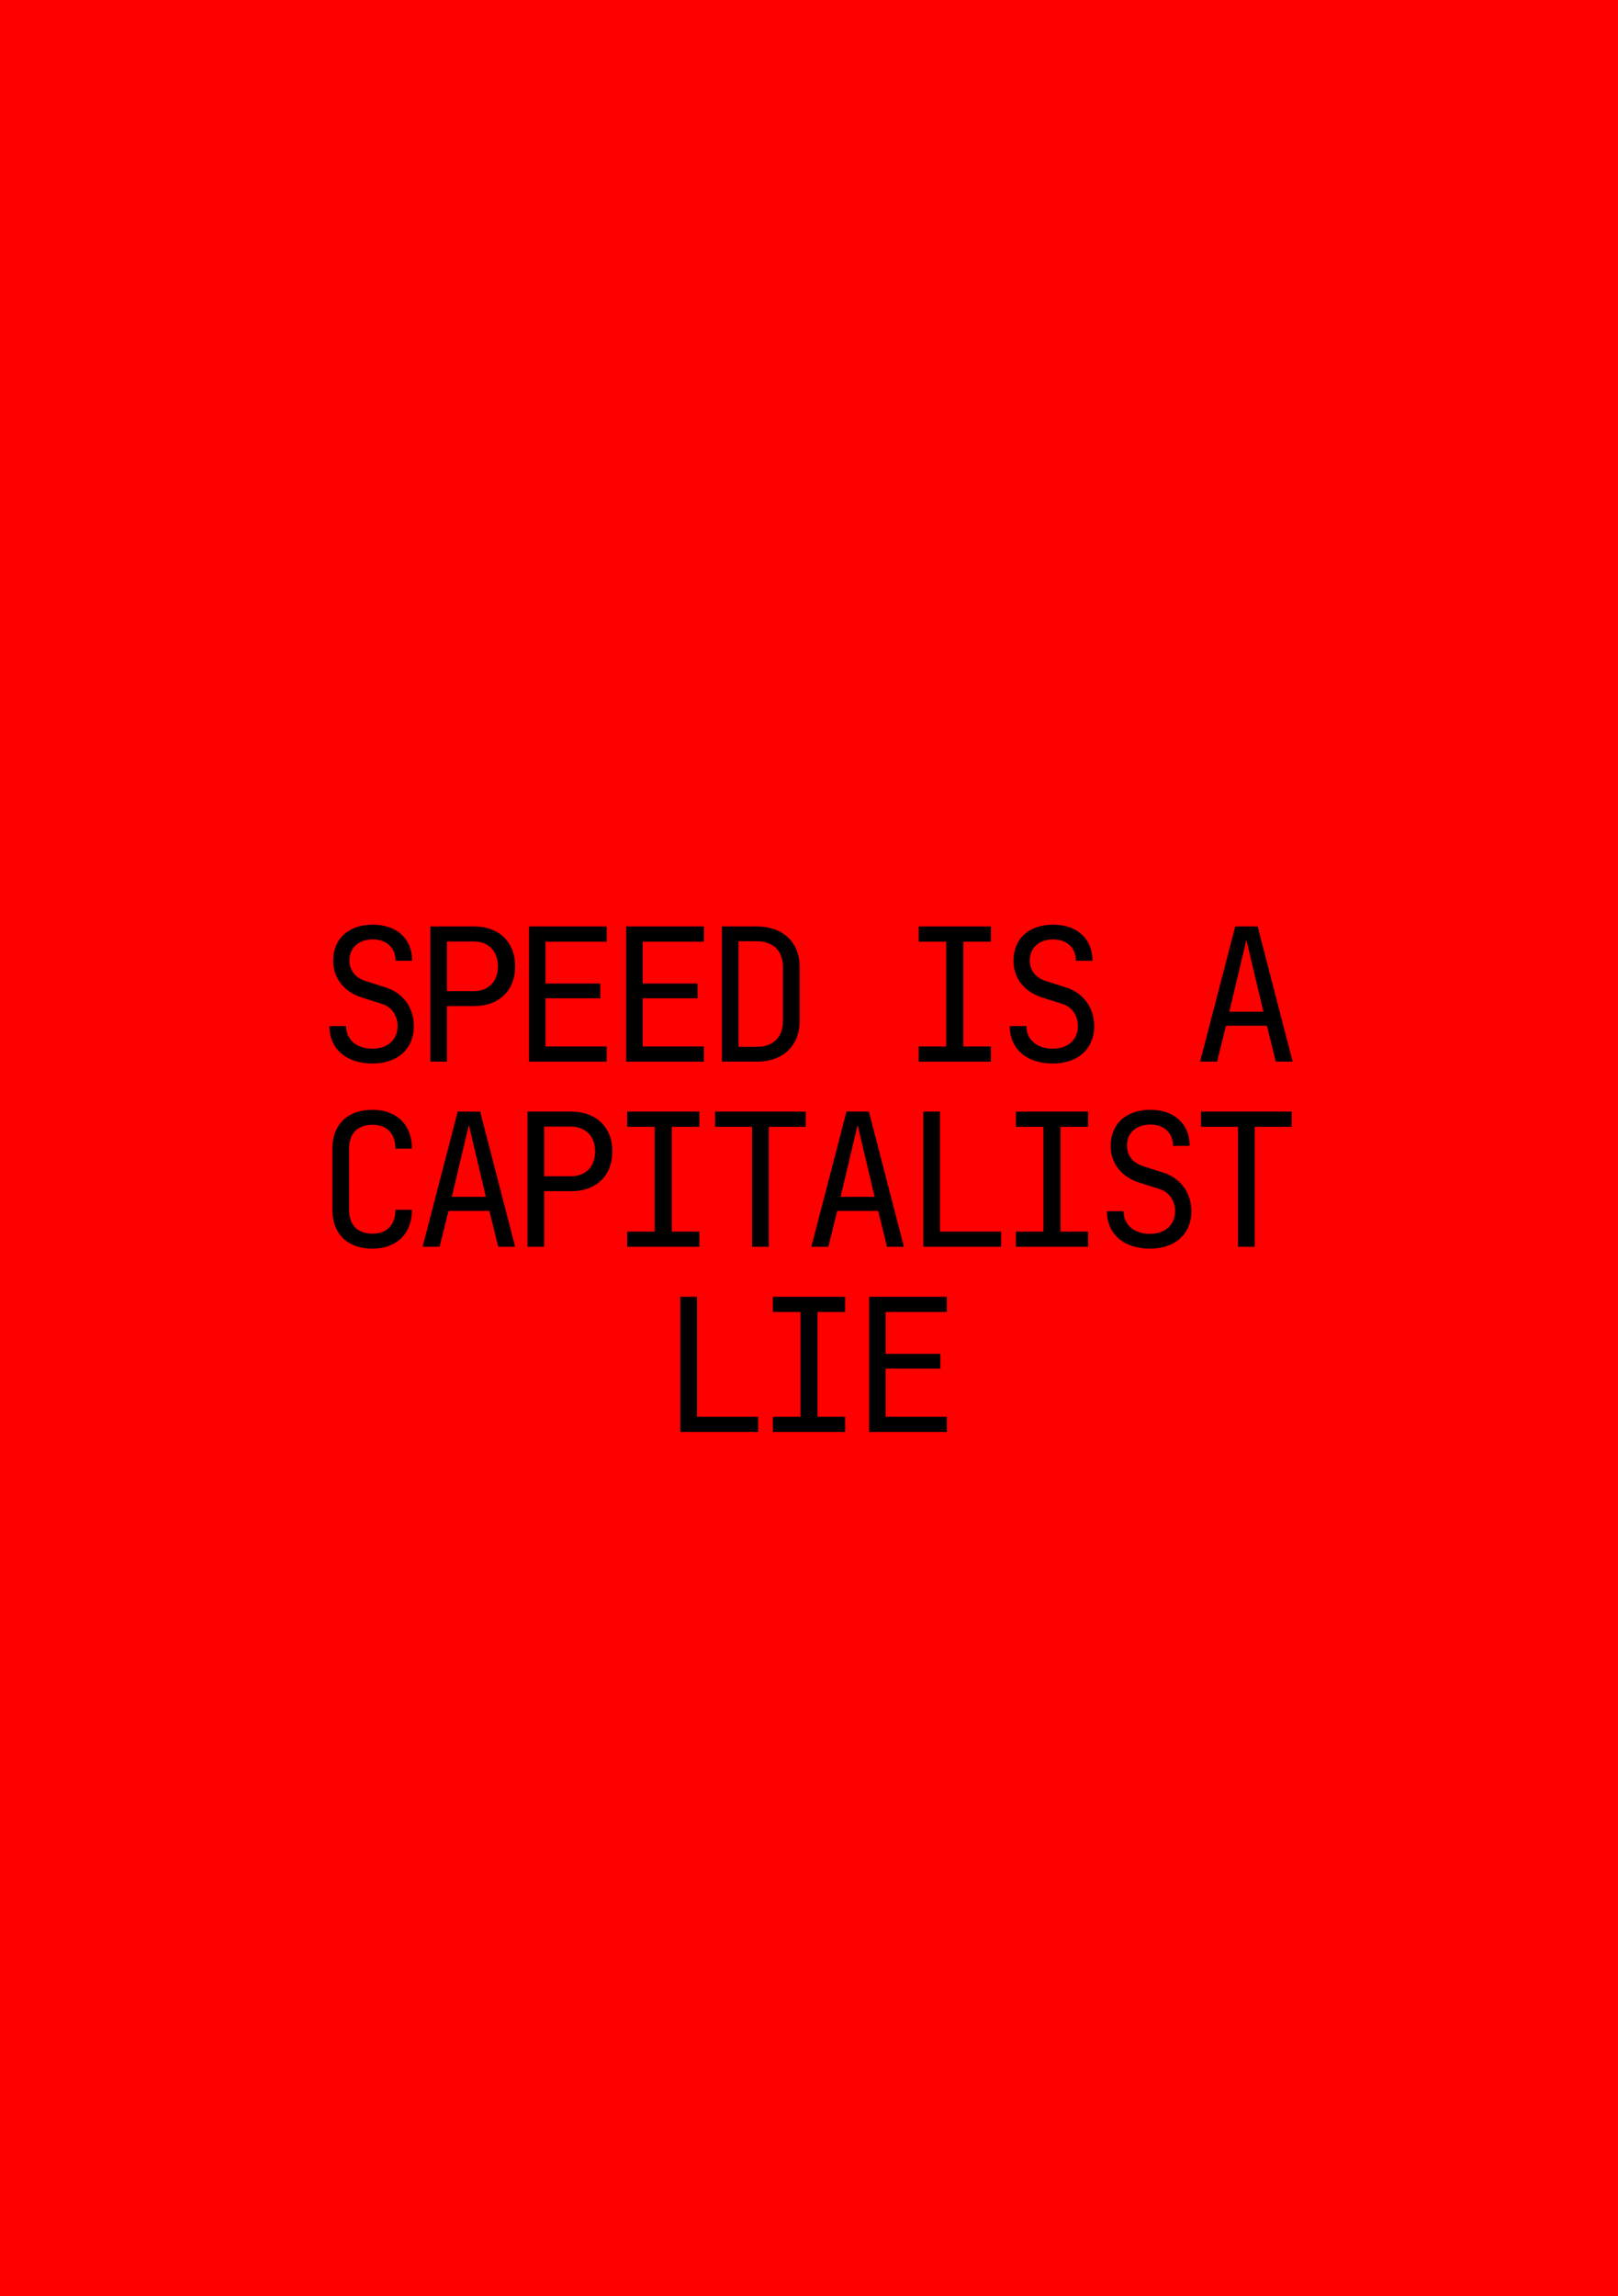 <?xml version="1.0" encoding="UTF-8"?>
<svg xmlns="http://www.w3.org/2000/svg" xmlns:xlink="http://www.w3.org/1999/xlink" width="419.528pt" height="595.276pt" viewBox="0 0 419.528 595.276">
<defs>
<g>
<g id="glyph-0-0">
<path d="M 14.594 0.484 C 21.125 0.484 25.344 -3.312 25.344 -9.219 C 25.344 -13.969 22.562 -17.766 18.141 -19.203 L 12.766 -20.922 C 10.172 -21.75 8.641 -23.656 8.641 -26.25 C 8.641 -29.516 11.047 -31.688 14.688 -31.688 C 18.281 -31.688 20.594 -29.516 20.594 -26.156 L 24.906 -26.156 C 24.906 -31.875 20.875 -35.516 14.688 -35.516 C 8.453 -35.516 4.422 -31.875 4.422 -26.156 C 4.422 -21.641 7.203 -18.094 11.906 -16.609 L 17.094 -14.969 C 19.578 -14.203 21.125 -11.953 21.125 -9.219 C 21.125 -5.719 18.578 -3.359 14.594 -3.359 C 10.469 -3.359 7.781 -5.719 7.781 -9.219 L 3.453 -9.219 C 3.453 -3.312 7.828 0.484 14.594 0.484 Z M 14.594 0.484 "/>
</g>
<g id="glyph-0-1">
<path d="M 4.422 0 L 8.734 0 L 8.734 -14.406 L 15.703 -14.406 C 22.219 -14.406 26.406 -18.438 26.406 -24.719 C 26.406 -31.016 22.219 -35.047 15.703 -35.047 L 4.422 -35.047 Z M 8.734 -18.281 L 8.734 -31.156 L 15.703 -31.156 C 19.484 -31.156 21.938 -28.656 21.938 -24.719 C 21.938 -20.781 19.484 -18.281 15.703 -18.281 Z M 8.734 -18.281 "/>
</g>
<g id="glyph-0-2">
<path d="M 4.797 0 L 24.953 0 L 24.953 -3.938 L 9.078 -3.938 L 9.078 -16.422 L 23.281 -16.422 L 23.281 -20.25 L 9.078 -20.25 L 9.078 -31.109 L 24.953 -31.109 L 24.953 -35.047 L 4.797 -35.047 Z M 4.797 0 "/>
</g>
<g id="glyph-0-3">
<path d="M 4.422 0 L 13.484 0 C 20.25 0 24.578 -4.125 24.578 -10.562 L 24.578 -24.531 C 24.578 -30.906 20.25 -35.047 13.484 -35.047 L 4.422 -35.047 Z M 8.734 -3.844 L 8.734 -31.203 L 13.484 -31.203 C 17.719 -31.203 20.25 -28.703 20.25 -24.531 L 20.25 -10.562 C 20.25 -6.344 17.719 -3.844 13.484 -3.844 Z M 8.734 -3.844 "/>
</g>
<g id="glyph-0-4">
</g>
<g id="glyph-0-5">
<path d="M 5.047 0 L 23.766 0 L 23.766 -3.938 L 16.609 -3.938 L 16.609 -31.109 L 23.766 -31.109 L 23.766 -35.047 L 5.047 -35.047 L 5.047 -31.109 L 12.188 -31.109 L 12.188 -3.938 L 5.047 -3.938 Z M 5.047 0 "/>
</g>
<g id="glyph-0-6">
<path d="M 2.406 0 L 6.812 0 L 9.125 -9.312 L 19.734 -9.312 L 22.031 0 L 26.406 0 L 17.328 -35.047 L 11.516 -35.047 Z M 9.984 -12.953 L 14.406 -31.578 L 18.812 -12.953 Z M 9.984 -12.953 "/>
</g>
<g id="glyph-0-7">
<path d="M 14.594 0.484 C 20.875 0.484 24.859 -3.406 24.859 -9.594 L 20.547 -9.594 C 20.547 -5.609 18.344 -3.406 14.594 -3.406 C 10.797 -3.406 8.547 -5.609 8.547 -9.594 L 8.547 -25.484 C 8.547 -29.422 10.797 -31.625 14.594 -31.625 C 18.344 -31.625 20.547 -29.422 20.547 -25.438 L 24.859 -25.438 C 24.859 -31.625 20.875 -35.516 14.594 -35.516 C 8.203 -35.516 4.219 -31.734 4.219 -25.438 L 4.219 -9.594 C 4.219 -3.312 8.203 0.484 14.594 0.484 Z M 14.594 0.484 "/>
</g>
<g id="glyph-0-8">
<path d="M 12.234 0 L 16.562 0 L 16.562 -31.109 L 26.156 -31.109 L 26.156 -35.047 L 2.641 -35.047 L 2.641 -31.109 L 12.234 -31.109 Z M 12.234 0 "/>
</g>
<g id="glyph-0-9">
<path d="M 6.234 0 L 26.406 0 L 26.406 -3.938 L 10.562 -3.938 L 10.562 -35.047 L 6.234 -35.047 Z M 6.234 0 "/>
</g>
</g>
<clipPath id="clip-0">
<path clip-rule="nonzero" d="M 0 0 L 419.527 0 L 419.527 595.277 L 0 595.277 Z M 0 0 "/>
</clipPath>
</defs>
<g clip-path="url(#clip-0)">
<path fill-rule="nonzero" fill="rgb(99.199%, 0.4%, 0%)" fill-opacity="1" d="M 0 595.277 L 419.527 595.277 L 419.527 0 L 0 0 Z M 0 595.277 "/>
</g>
<g fill="rgb(0%, 0%, 0%)" fill-opacity="1">
<use xlink:href="#glyph-0-0" x="81.966" y="275.227"/>
<use xlink:href="#glyph-0-1" x="107.166" y="275.227"/>
<use xlink:href="#glyph-0-2" x="132.366" y="275.227"/>
<use xlink:href="#glyph-0-2" x="157.566" y="275.227"/>
<use xlink:href="#glyph-0-3" x="182.766" y="275.227"/>
<use xlink:href="#glyph-0-4" x="207.966" y="275.227"/>
<use xlink:href="#glyph-0-5" x="233.166" y="275.227"/>
<use xlink:href="#glyph-0-0" x="258.366" y="275.227"/>
<use xlink:href="#glyph-0-4" x="283.566" y="275.227"/>
<use xlink:href="#glyph-0-6" x="308.766" y="275.227"/>
</g>
<g fill="rgb(0%, 0%, 0%)" fill-opacity="1">
<use xlink:href="#glyph-0-4" x="337.566" y="275.227"/>
</g>
<g fill="rgb(0%, 0%, 0%)" fill-opacity="1">
<use xlink:href="#glyph-0-7" x="81.966" y="323.227"/>
<use xlink:href="#glyph-0-6" x="107.166" y="323.227"/>
<use xlink:href="#glyph-0-1" x="132.366" y="323.227"/>
<use xlink:href="#glyph-0-5" x="157.566" y="323.227"/>
<use xlink:href="#glyph-0-8" x="182.766" y="323.227"/>
<use xlink:href="#glyph-0-6" x="207.966" y="323.227"/>
<use xlink:href="#glyph-0-9" x="233.166" y="323.227"/>
<use xlink:href="#glyph-0-5" x="258.366" y="323.227"/>
<use xlink:href="#glyph-0-0" x="283.566" y="323.227"/>
<use xlink:href="#glyph-0-8" x="308.766" y="323.227"/>
</g>
<g fill="rgb(0%, 0%, 0%)" fill-opacity="1">
<use xlink:href="#glyph-0-4" x="337.566" y="323.227"/>
</g>
<g fill="rgb(0%, 0%, 0%)" fill-opacity="1">
<use xlink:href="#glyph-0-9" x="170.164" y="371.227"/>
<use xlink:href="#glyph-0-5" x="195.364" y="371.227"/>
<use xlink:href="#glyph-0-2" x="220.564" y="371.227"/>
</g>
</svg>
